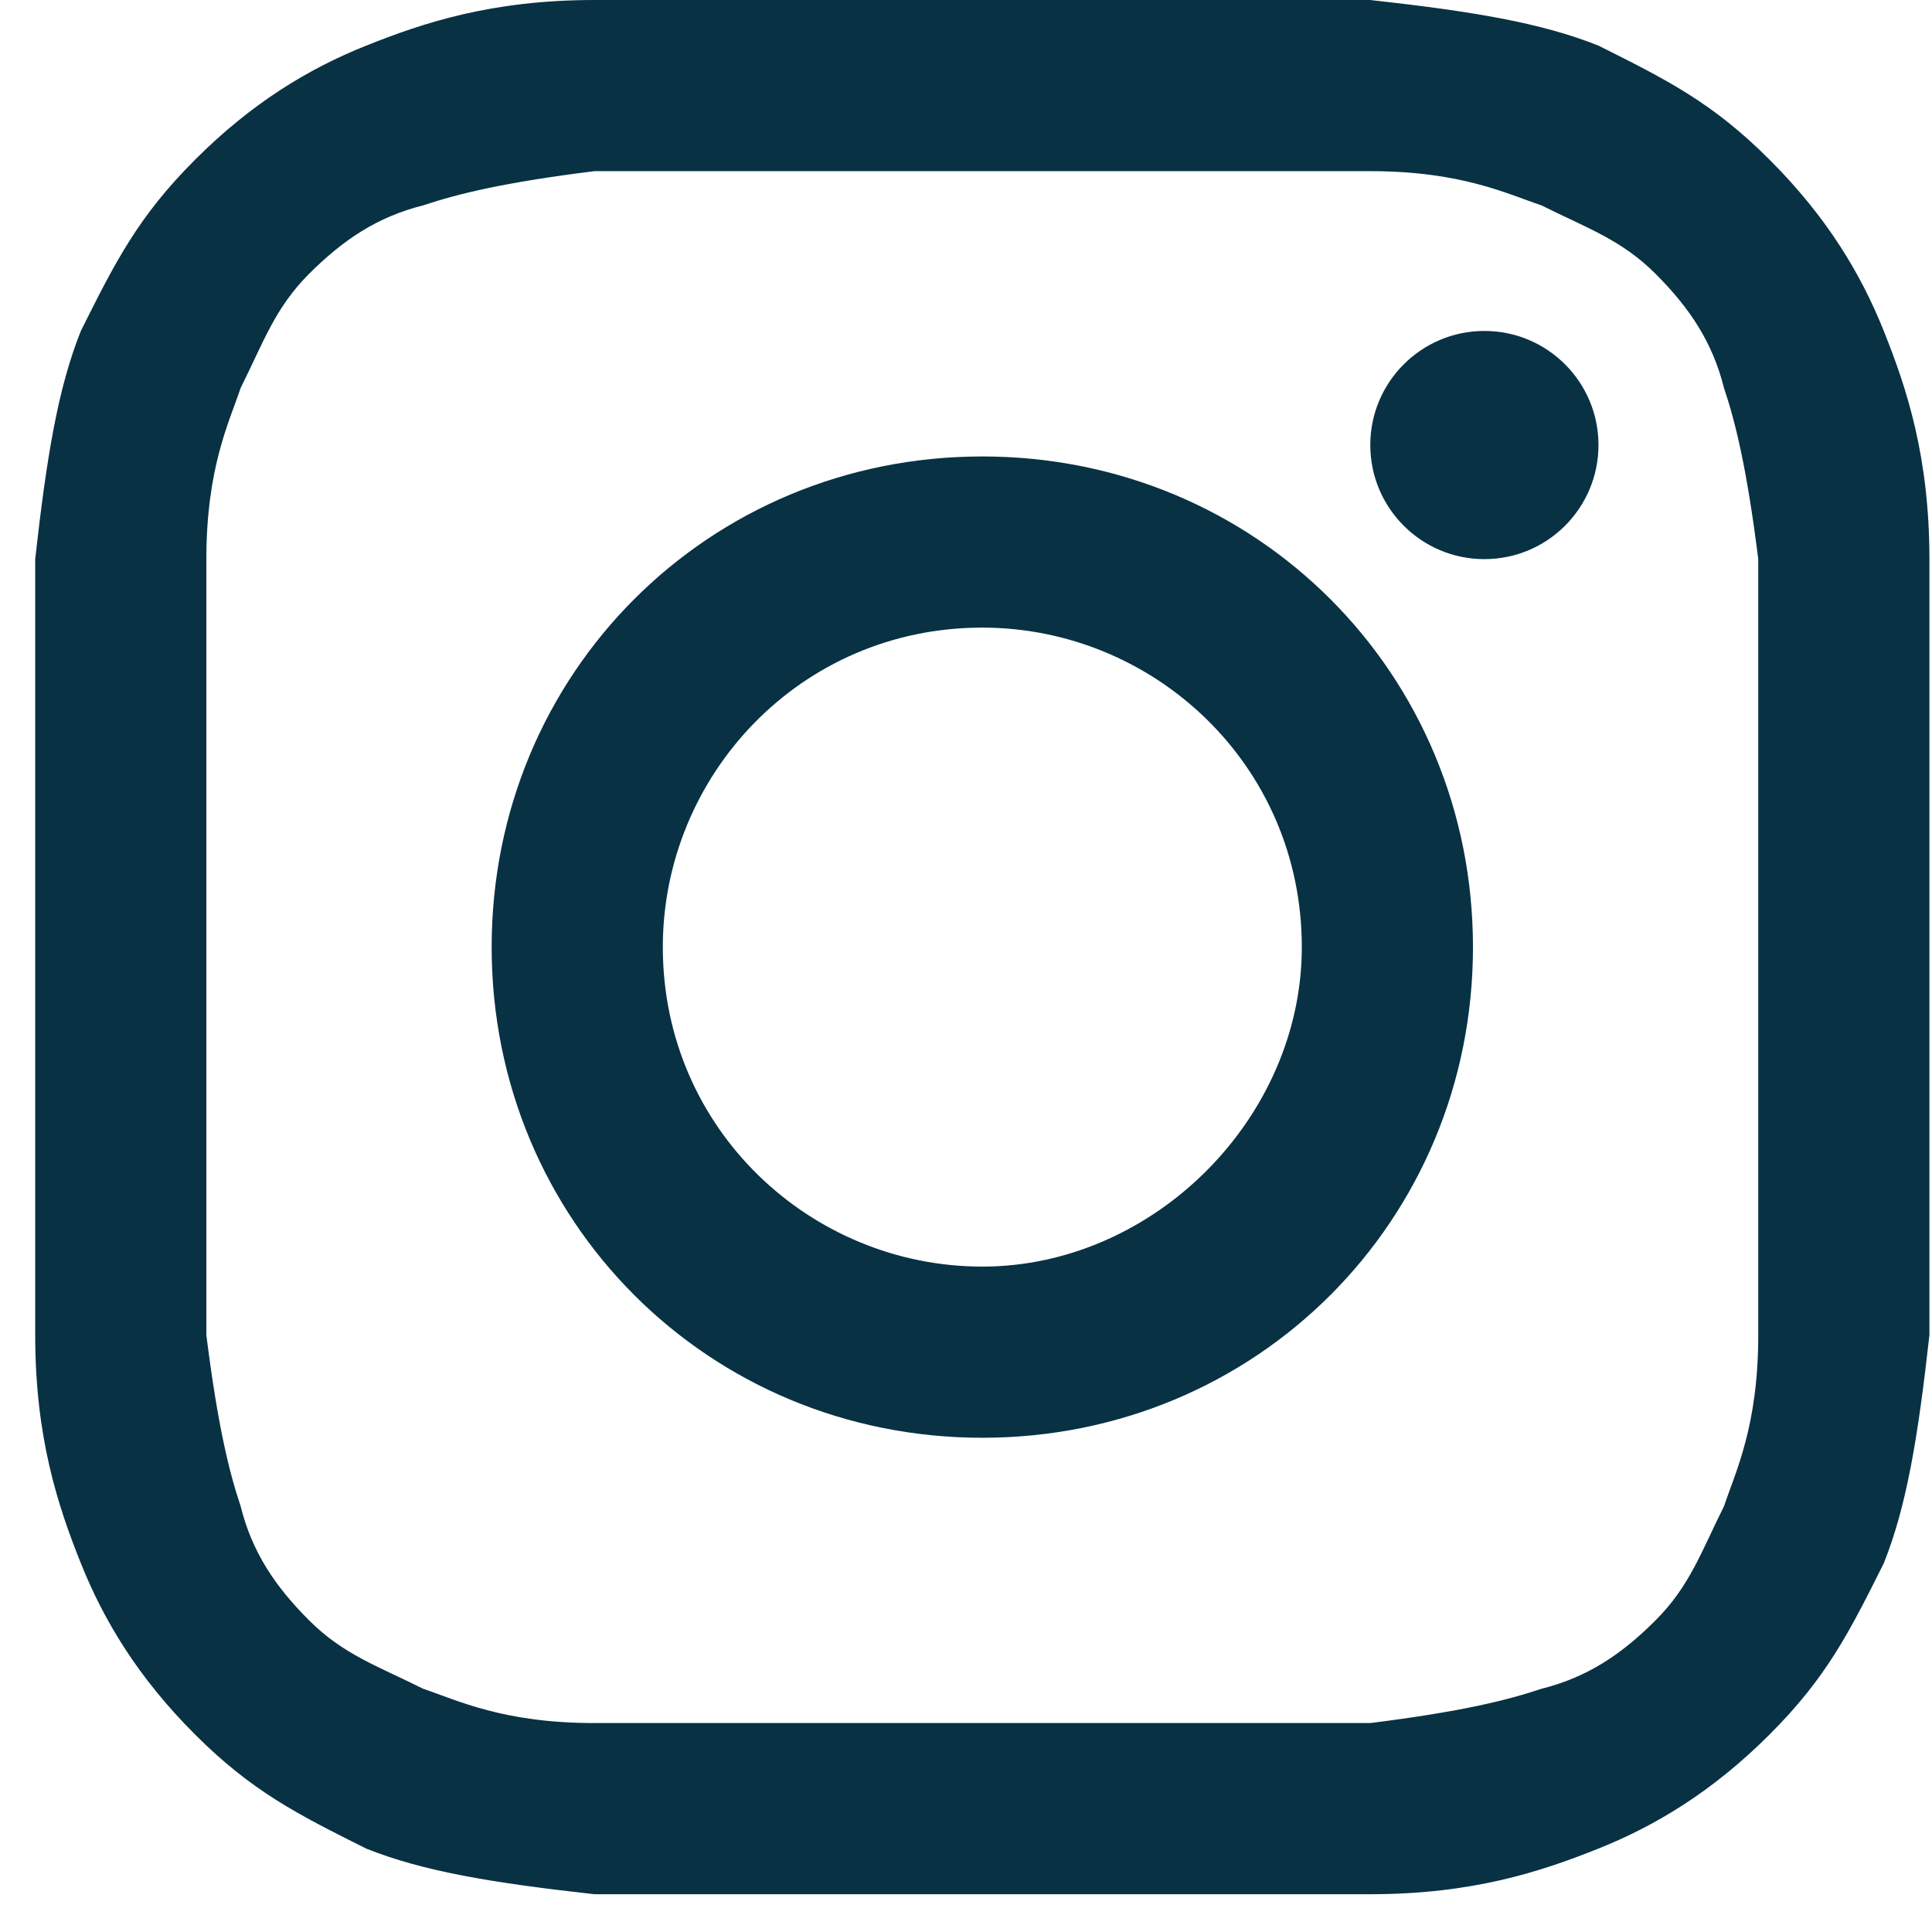 <svg width="27" height="27" viewBox="0 0 27 27" fill="none" xmlns="http://www.w3.org/2000/svg">
<path d="M13.728 2.392C17.236 2.392 17.715 2.392 19.15 2.392C20.426 2.392 21.064 2.711 21.542 2.87C22.18 3.189 22.658 3.349 23.137 3.827C23.615 4.306 23.934 4.784 24.093 5.422C24.253 5.9 24.412 6.538 24.572 7.814C24.572 9.249 24.572 9.568 24.572 13.236C24.572 16.904 24.572 17.223 24.572 18.658C24.572 19.933 24.253 20.571 24.093 21.05C23.774 21.688 23.615 22.166 23.137 22.644C22.658 23.123 22.18 23.442 21.542 23.601C21.064 23.761 20.426 23.92 19.15 24.08C17.715 24.08 17.396 24.08 13.728 24.08C10.06 24.08 9.741 24.08 8.306 24.08C7.03 24.08 6.392 23.761 5.914 23.601C5.276 23.282 4.798 23.123 4.319 22.644C3.841 22.166 3.522 21.688 3.363 21.05C3.203 20.571 3.044 19.933 2.884 18.658C2.884 17.223 2.884 16.904 2.884 13.236C2.884 9.568 2.884 9.249 2.884 7.814C2.884 6.538 3.203 5.9 3.363 5.422C3.682 4.784 3.841 4.306 4.319 3.827C4.798 3.349 5.276 3.03 5.914 2.87C6.392 2.711 7.03 2.551 8.306 2.392C9.741 2.392 10.22 2.392 13.728 2.392ZM13.728 0C10.06 0 9.741 0 8.306 0C6.871 0 5.914 0.319 5.117 0.638C4.319 0.957 3.522 1.435 2.725 2.233C1.927 3.03 1.608 3.668 1.13 4.625C0.811 5.422 0.652 6.379 0.492 7.814C0.492 9.249 0.492 9.728 0.492 13.236C0.492 16.904 0.492 17.223 0.492 18.658C0.492 20.093 0.811 21.05 1.13 21.847C1.449 22.644 1.927 23.442 2.725 24.239C3.522 25.036 4.16 25.355 5.117 25.834C5.914 26.153 6.871 26.312 8.306 26.472C9.741 26.472 10.22 26.472 13.728 26.472C17.236 26.472 17.715 26.472 19.15 26.472C20.585 26.472 21.542 26.153 22.339 25.834C23.137 25.515 23.934 25.036 24.731 24.239C25.529 23.442 25.848 22.804 26.326 21.847C26.645 21.05 26.804 20.093 26.964 18.658C26.964 17.223 26.964 16.744 26.964 13.236C26.964 9.728 26.964 9.249 26.964 7.814C26.964 6.379 26.645 5.422 26.326 4.625C26.007 3.827 25.529 3.03 24.731 2.233C23.934 1.435 23.296 1.116 22.339 0.638C21.542 0.319 20.585 0.159 19.15 0C17.715 0 17.396 0 13.728 0Z" fill="#083144"/>
<path d="M13.728 6.379C9.901 6.379 6.871 9.409 6.871 13.236C6.871 17.063 9.901 20.093 13.728 20.093C17.555 20.093 20.585 17.063 20.585 13.236C20.585 9.409 17.555 6.379 13.728 6.379ZM13.728 17.701C11.336 17.701 9.263 15.787 9.263 13.236C9.263 10.844 11.177 8.771 13.728 8.771C16.12 8.771 18.193 10.684 18.193 13.236C18.193 15.628 16.12 17.701 13.728 17.701Z" fill="#083144"/>
<path d="M20.745 7.814C21.625 7.814 22.339 7.1 22.339 6.219C22.339 5.339 21.625 4.625 20.745 4.625C19.864 4.625 19.15 5.339 19.15 6.219C19.15 7.1 19.864 7.814 20.745 7.814Z" fill="#083144"/>
</svg>
